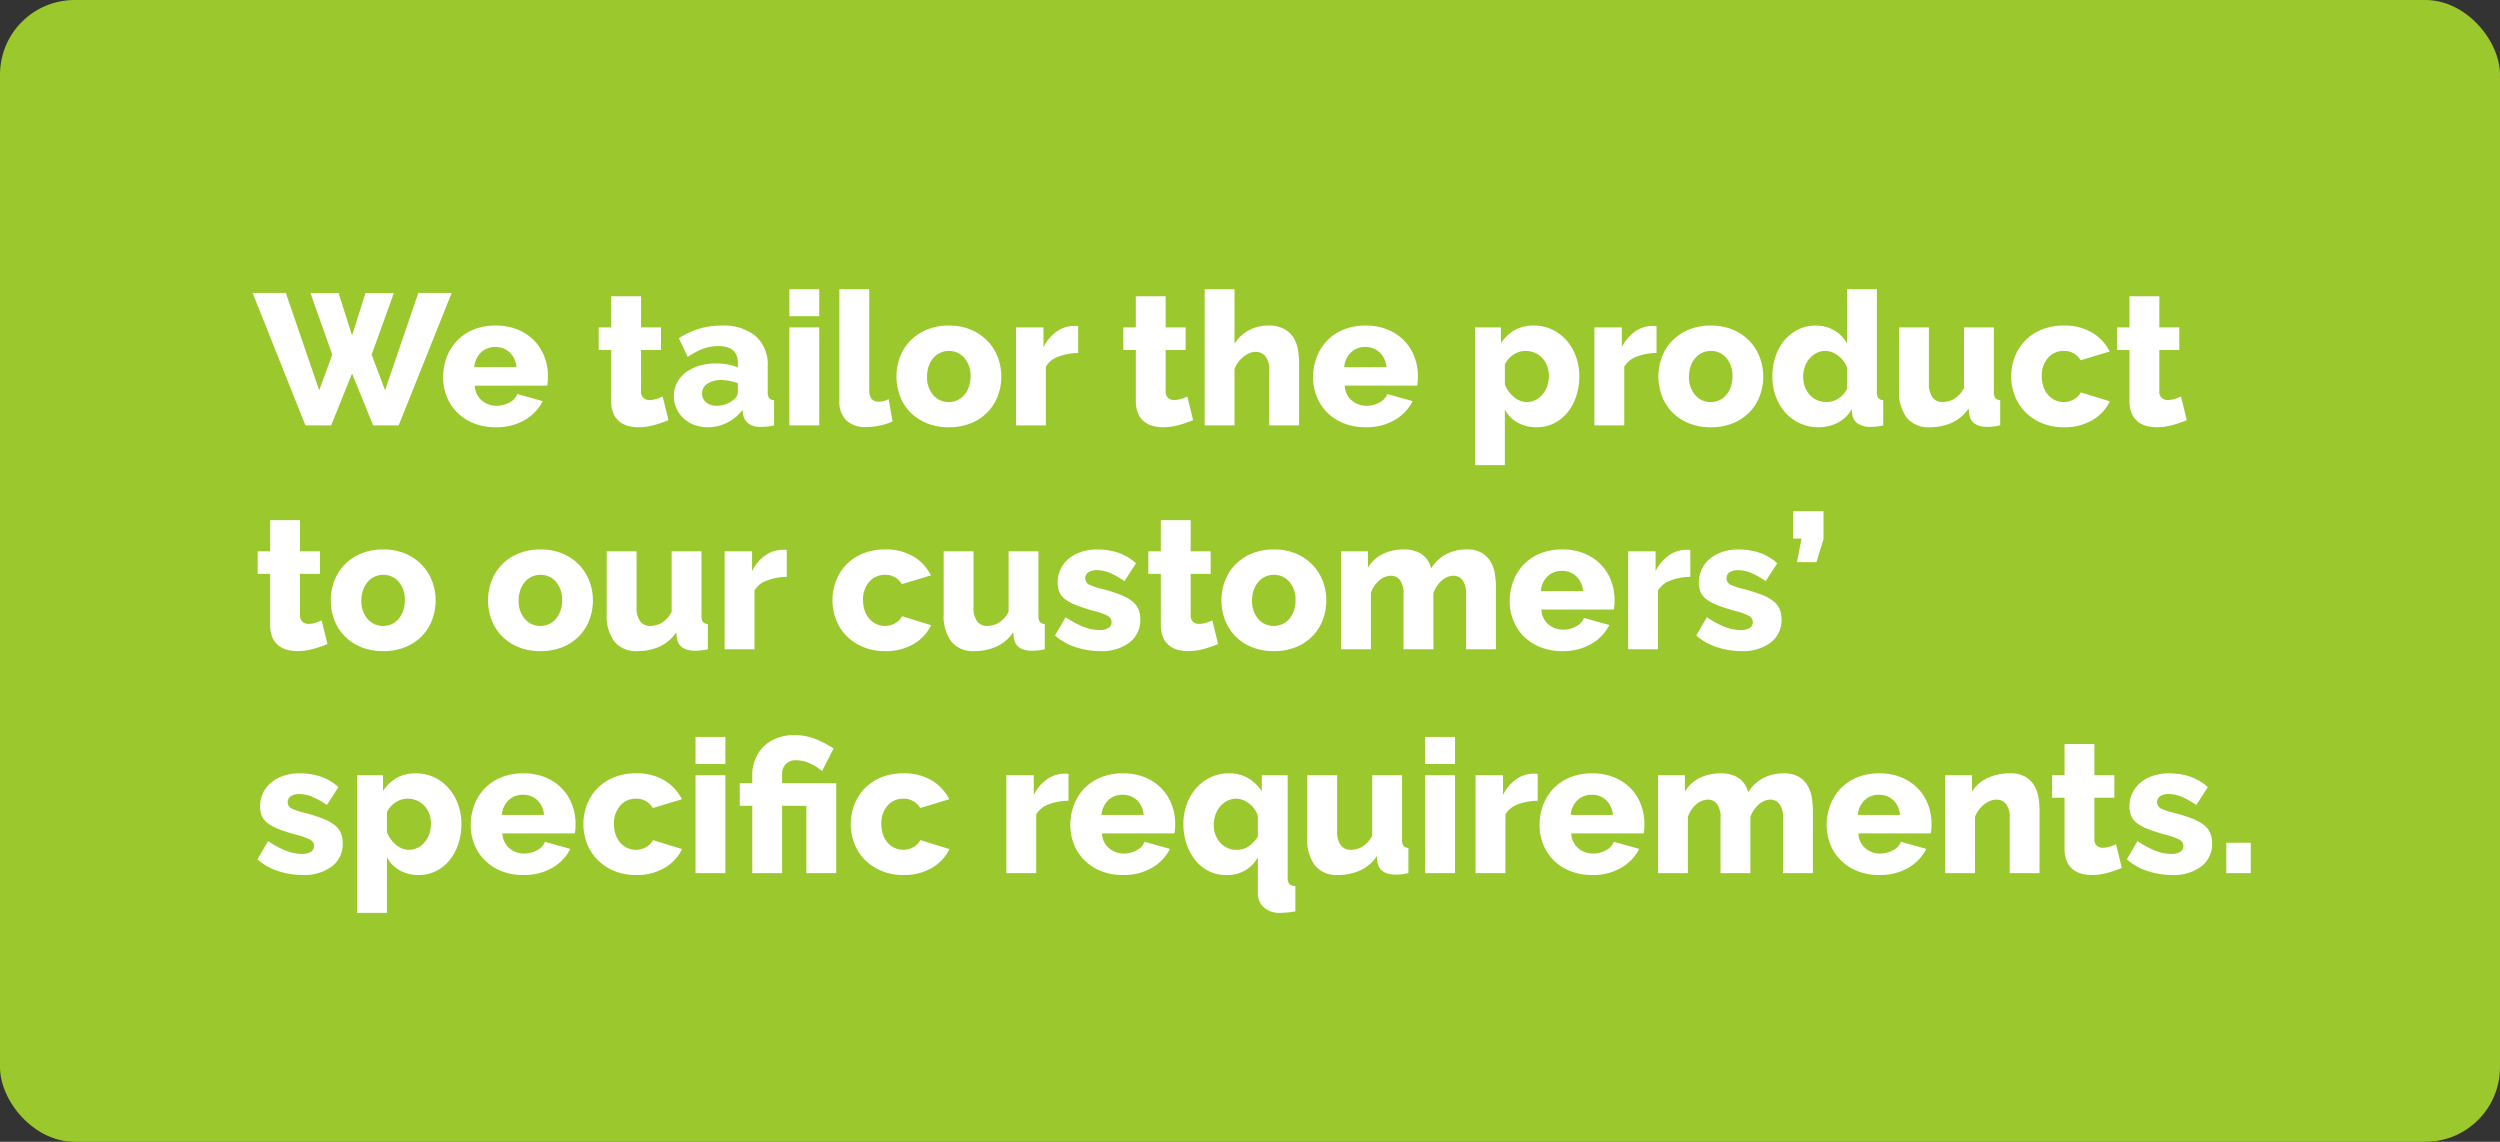 <svg xmlns="http://www.w3.org/2000/svg" width="335" height="153" viewBox="0 0 335 153"><rect x="0" y="0" width="335" height="153" fill="#333333" stroke="none"/><g transform="translate(-192 -1301)"><rect width="335" height="153" rx="10" transform="translate(192 1301)" fill="#9bc82c"/><path d="M202 1302a9.01 9.01 0 00-9 9v133a9.01 9.01 0 009 9h315a9.01 9.01 0 009-9v-133a9.01 9.01 0 00-9-9H202m0-1h315a10 10 0 0110 10v133a10 10 0 01-10 10H202a10 10 0 01-10-10v-133a10 10 0 0110-10z" fill="rgba(79,86,101,0)"/><path d="M233.6 1340.275h3.775l1.8 5.675 1.8-5.675h3.8l-2.975 8.25 1.8 4.775 4.45-13.05h4.475l-7.1 17.75H242l-2.825-6.95-2.8 6.95h-3.45l-7.075-17.75h4.45l4.475 13.05 1.75-4.775zm24.825 17.975a7.756 7.756 0 01-2.962-.538 6.586 6.586 0 01-2.225-1.462 6.268 6.268 0 01-1.387-2.138 6.9 6.9 0 01-.475-2.537 7.568 7.568 0 01.475-2.688 6.517 6.517 0 011.375-2.212 6.418 6.418 0 012.212-1.5 7.669 7.669 0 012.987-.55 7.576 7.576 0 012.975.55 6.535 6.535 0 012.2 1.488 6.306 6.306 0 011.363 2.163 7.229 7.229 0 01.462 2.575q0 .35-.025.688a4.869 4.869 0 01-.075.587h-9.7a2.7 2.7 0 00.962 2.013 3.063 3.063 0 001.962.688 3.6 3.6 0 001.688-.425 2.169 2.169 0 001.088-1.15l3.4.95a6.118 6.118 0 01-2.4 2.525 7.443 7.443 0 01-3.9.973zm2.775-8.05a3.006 3.006 0 00-.9-1.975 2.71 2.71 0 00-1.925-.725 2.673 2.673 0 00-1.937.738 3.06 3.06 0 00-.888 1.962zm20.375 7.1a15.963 15.963 0 01-1.888.65 7.832 7.832 0 01-2.137.3 5.165 5.165 0 01-1.413-.187 3.151 3.151 0 01-1.162-.6 2.8 2.8 0 01-.788-1.087 4.137 4.137 0 01-.287-1.626v-6.85h-1.675v-3.025h1.675v-4.175h4v4.175h2.675v3.025H277.9v5.475a1.071 1.071 0 001.15 1.225 3.064 3.064 0 00.925-.15 5.679 5.679 0 00.825-.325zm5.275.95a5.144 5.144 0 01-1.812-.312 4.242 4.242 0 01-1.437-.875 4.2 4.2 0 01-.95-1.325 3.937 3.937 0 01-.35-1.662 3.815 3.815 0 01.413-1.775 4.072 4.072 0 011.162-1.375 5.739 5.739 0 011.775-.9 7.5 7.5 0 012.275-.325 9.144 9.144 0 011.6.137 5.254 5.254 0 011.35.413v-.6q0-2.275-2.625-2.275a5.835 5.835 0 00-2.05.362 9.854 9.854 0 00-2.05 1.088l-1.175-2.5a10.491 10.491 0 012.7-1.275 10.189 10.189 0 012.975-.425 6.837 6.837 0 014.6 1.4 5.116 5.116 0 011.625 4.1v3.374a1.393 1.393 0 00.188.837.932.932 0 00.662.288V1358a6.679 6.679 0 01-.95.163q-.426.037-.776.037a2.78 2.78 0 01-1.7-.437 1.937 1.937 0 01-.725-1.238l-.075-.6a5.993 5.993 0 01-2.088 1.725 5.7 5.7 0 01-2.562.6zm1.175-2.875a3.634 3.634 0 001.262-.225 2.941 2.941 0 001.013-.6 1.241 1.241 0 00.575-.95v-1.25a6.478 6.478 0 00-1.138-.313 6.323 6.323 0 00-1.138-.112 3.083 3.083 0 00-1.812.5 1.524 1.524 0 00-.712 1.3 1.481 1.481 0 00.55 1.188 2.1 2.1 0 001.4.462zm9.75 2.625v-13.125h4V1358zm0-14.625v-3.625h4v3.625zm6.7-3.625h4v13.575q0 1.5 1.275 1.5a2.843 2.843 0 00.662-.088 2.445 2.445 0 00.663-.262l.525 3a7.768 7.768 0 01-1.725.55 9.109 9.109 0 01-1.825.2 3.646 3.646 0 01-2.65-.9 3.464 3.464 0 01-.925-2.6zm14.675 18.5a7.669 7.669 0 01-2.988-.55 6.507 6.507 0 01-2.212-1.488 6.28 6.28 0 01-1.363-2.175 7.469 7.469 0 010-5.175 6.28 6.28 0 011.363-2.175 6.657 6.657 0 012.212-1.5 7.519 7.519 0 012.988-.562 7.429 7.429 0 012.975.563 6.688 6.688 0 012.2 1.5 6.437 6.437 0 011.375 2.175 7.159 7.159 0 01.475 2.587 7.331 7.331 0 01-.463 2.588 6.28 6.28 0 01-1.362 2.175 6.507 6.507 0 01-2.212 1.487 7.669 7.669 0 01-2.988.55zm-2.925-6.8a3.629 3.629 0 00.825 2.488 2.674 2.674 0 002.1.938 2.64 2.64 0 001.15-.25 2.759 2.759 0 00.912-.7 3.36 3.36 0 00.613-1.087 4.141 4.141 0 00.225-1.388 3.629 3.629 0 00-.825-2.487 2.647 2.647 0 00-2.075-.937 2.715 2.715 0 00-2.088.95 3.36 3.36 0 00-.612 1.088 4.141 4.141 0 00-.225 1.385zm20.25-3.15a7.665 7.665 0 00-2.625.475 3.2 3.2 0 00-1.7 1.35V1358h-4v-13.125h3.675v2.65a5.573 5.573 0 011.737-2.075 4 4 0 012.263-.775h.4a1.272 1.272 0 01.25.025zm15.4 9a15.963 15.963 0 01-1.887.65 7.832 7.832 0 01-2.138.3 5.165 5.165 0 01-1.412-.187 3.151 3.151 0 01-1.162-.6 2.8 2.8 0 01-.787-1.087 4.137 4.137 0 01-.288-1.625v-6.851h-1.675v-3.025h1.674v-4.175h4v4.175h2.675v3.025H348.2v5.475a1.071 1.071 0 001.15 1.225 3.064 3.064 0 00.925-.15 5.679 5.679 0 00.825-.325zm14.2.7h-4v-7.375a2.9 2.9 0 00-.5-1.875 1.694 1.694 0 00-1.375-.6 2.094 2.094 0 00-.762.163 3.069 3.069 0 00-.8.475 4.284 4.284 0 00-.712.738 3.236 3.236 0 00-.5.95V1358h-4v-18.25h4v7.325a4.99 4.99 0 011.913-1.813 5.435 5.435 0 012.612-.637 4.3 4.3 0 012.138.463 3.4 3.4 0 011.25 1.175 4.439 4.439 0 01.587 1.6 10.419 10.419 0 01.15 1.738zm8.925.25a7.756 7.756 0 01-2.962-.538 6.587 6.587 0 01-2.225-1.462 6.268 6.268 0 01-1.387-2.138 6.9 6.9 0 01-.475-2.537 7.568 7.568 0 01.475-2.688 6.517 6.517 0 011.375-2.212 6.418 6.418 0 012.213-1.5 7.669 7.669 0 012.987-.55 7.576 7.576 0 012.975.55 6.535 6.535 0 012.2 1.488 6.306 6.306 0 011.363 2.163 7.229 7.229 0 01.461 2.574q0 .35-.025.688a4.866 4.866 0 01-.075.587h-9.7a2.7 2.7 0 00.962 2.013 3.063 3.063 0 001.962.688 3.6 3.6 0 001.688-.425 2.169 2.169 0 001.088-1.151l3.4.95a6.118 6.118 0 01-2.4 2.525 7.443 7.443 0 01-3.9.975zm2.775-8.05a3.006 3.006 0 00-.9-1.975 2.71 2.71 0 00-1.925-.725 2.673 2.673 0 00-1.937.738 3.06 3.06 0 00-.888 1.963zm20.175 8.05a5.177 5.177 0 01-2.6-.625 4.3 4.3 0 01-1.7-1.75v7.45h-4v-18.45h3.475V1347a5.265 5.265 0 011.813-1.75 5.107 5.107 0 012.587-.625 5.639 5.639 0 012.438.525 5.951 5.951 0 011.925 1.438 6.748 6.748 0 011.275 2.15 7.544 7.544 0 01.463 2.663 8.416 8.416 0 01-.425 2.725 6.83 6.83 0 01-1.175 2.163 5.476 5.476 0 01-1.8 1.438 5.016 5.016 0 01-2.276.523zm-1.35-3.375a2.478 2.478 0 001.188-.288 3.173 3.173 0 00.938-.762 3.353 3.353 0 00.613-1.113 4.2 4.2 0 00.212-1.337 3.669 3.669 0 00-.237-1.337 3.342 3.342 0 00-.65-1.063 2.852 2.852 0 00-1-.7 3.19 3.19 0 00-1.262-.25 2.906 2.906 0 00-1.587.487 3.166 3.166 0 00-1.163 1.313v2.7a4.14 4.14 0 001.212 1.675 2.674 2.674 0 001.736.675zm17.375-6.575a7.665 7.665 0 00-2.625.475 3.2 3.2 0 00-1.7 1.35V1358h-4v-13.125h3.675v2.65a5.573 5.573 0 011.738-2.075 4 4 0 012.262-.775h.4a1.272 1.272 0 01.25.025zm7.275 9.95a7.669 7.669 0 01-2.988-.55 6.507 6.507 0 01-2.212-1.488 6.28 6.28 0 01-1.363-2.175 7.469 7.469 0 010-5.175 6.28 6.28 0 011.363-2.175 6.657 6.657 0 012.212-1.5 7.519 7.519 0 012.988-.562 7.429 7.429 0 012.975.563 6.688 6.688 0 012.2 1.5 6.437 6.437 0 011.375 2.175 7.159 7.159 0 01.475 2.587 7.331 7.331 0 01-.462 2.588 6.28 6.28 0 01-1.363 2.175 6.507 6.507 0 01-2.212 1.488 7.669 7.669 0 01-2.988.549zm-2.925-6.8a3.629 3.629 0 00.825 2.488 2.674 2.674 0 002.1.938 2.64 2.64 0 001.15-.25 2.759 2.759 0 00.913-.7 3.36 3.36 0 00.613-1.087 4.141 4.141 0 00.225-1.388 3.629 3.629 0 00-.825-2.487 2.647 2.647 0 00-2.075-.937 2.715 2.715 0 00-2.087.95 3.36 3.36 0 00-.613 1.088 4.141 4.141 0 00-.226 1.385zm17.375 6.8a5.985 5.985 0 01-2.488-.513 5.783 5.783 0 01-1.962-1.437 6.776 6.776 0 01-1.288-2.162 7.691 7.691 0 01-.462-2.713 8.255 8.255 0 01.425-2.675 6.564 6.564 0 011.2-2.163 5.7 5.7 0 011.837-1.437 5.2 5.2 0 012.338-.525 4.839 4.839 0 012.488.65 4.487 4.487 0 011.712 1.75v-7.275h4v13.75a1.393 1.393 0 00.188.837.932.932 0 00.663.288V1358a7.573 7.573 0 01-.95.163q-.4.037-.75.038a2.991 2.991 0 01-1.7-.437 1.691 1.691 0 01-.75-1.263l-.075-.675a4.47 4.47 0 01-1.887 1.825 5.549 5.549 0 01-2.539.599zm1.075-3.375a2.906 2.906 0 001.588-.487 3.134 3.134 0 001.162-1.338v-2.75a3.607 3.607 0 00-1.212-1.637 2.835 2.835 0 00-1.738-.637 2.478 2.478 0 00-1.187.288 3.173 3.173 0 00-.937.762 3.376 3.376 0 00-.613 1.1 4.088 4.088 0 00-.212 1.325 3.769 3.769 0 00.238 1.35 3.312 3.312 0 00.65 1.075 2.853 2.853 0 001 .7 3.19 3.19 0 001.261.249zm13.8 3.375a3.734 3.734 0 01-3.062-1.263 5.732 5.732 0 01-1.038-3.712v-8.4h4v7.525a3.038 3.038 0 00.475 1.837 1.584 1.584 0 001.35.638 3.1 3.1 0 001.55-.425 3.63 3.63 0 001.325-1.475v-8.1h4v8.625a1.393 1.393 0 00.188.837.932.932 0 00.663.288V1358a8.421 8.421 0 01-.975.163q-.4.037-.725.038-2.15 0-2.45-1.675l-.075-.8a5.468 5.468 0 01-2.238 1.913 7.093 7.093 0 01-2.988.611zm10.925-6.825a7.159 7.159 0 01.475-2.587 6.437 6.437 0 011.375-2.175 6.507 6.507 0 012.213-1.488 7.669 7.669 0 012.987-.55 7.121 7.121 0 013.825.963 6.174 6.174 0 012.325 2.512l-3.9 1.175a2.513 2.513 0 00-2.275-1.25 2.7 2.7 0 00-2.087.925 3.547 3.547 0 00-.838 2.475 4.22 4.22 0 00.225 1.413 3.236 3.236 0 00.625 1.087 2.852 2.852 0 00.938.7 2.754 2.754 0 002.512-.112 2.324 2.324 0 00.925-.937l3.9 1.2a5.882 5.882 0 01-2.312 2.5 7.245 7.245 0 01-3.863.975 7.452 7.452 0 01-2.962-.562 6.8 6.8 0 01-2.225-1.5 6.343 6.343 0 01-1.387-2.175 7.159 7.159 0 01-.476-2.589zm23.525 5.875a15.964 15.964 0 01-1.888.65 7.832 7.832 0 01-2.137.3 5.165 5.165 0 01-1.413-.187 3.151 3.151 0 01-1.163-.6 2.8 2.8 0 01-.787-1.087 4.137 4.137 0 01-.288-1.625v-6.851h-1.675v-3.025h1.675v-4.175h4v4.175h2.675v3.025h-2.674v5.475a1.071 1.071 0 001.15 1.225 3.064 3.064 0 00.925-.15 5.679 5.679 0 00.825-.325zm-249.15 30a15.963 15.963 0 01-1.887.65 7.832 7.832 0 01-2.138.3 5.165 5.165 0 01-1.413-.187 3.151 3.151 0 01-1.162-.6 2.8 2.8 0 01-.788-1.088 4.137 4.137 0 01-.287-1.625v-6.85h-1.675v-3.025h1.675v-4.175h4v4.175h2.675v3.025H232.2v5.475a1.194 1.194 0 00.325.938 1.2 1.2 0 00.825.287 3.064 3.064 0 00.925-.15 5.68 5.68 0 00.825-.325zm7.475.95a7.669 7.669 0 01-2.987-.55 6.507 6.507 0 01-2.213-1.487 6.28 6.28 0 01-1.363-2.175 7.469 7.469 0 010-5.175 6.28 6.28 0 011.363-2.175 6.657 6.657 0 012.213-1.5 7.519 7.519 0 012.987-.562 7.429 7.429 0 012.975.563 6.688 6.688 0 012.2 1.5 6.437 6.437 0 011.375 2.173 7.159 7.159 0 01.475 2.588 7.331 7.331 0 01-.462 2.587 6.28 6.28 0 01-1.363 2.175 6.507 6.507 0 01-2.212 1.488 7.669 7.669 0 01-2.988.55zm-2.925-6.8a3.629 3.629 0 00.825 2.487 2.674 2.674 0 002.1.938 2.64 2.64 0 001.15-.25 2.759 2.759 0 00.913-.7 3.36 3.36 0 00.613-1.087 4.141 4.141 0 00.225-1.388 3.629 3.629 0 00-.825-2.487 2.647 2.647 0 00-2.075-.937 2.715 2.715 0 00-2.087.95 3.36 3.36 0 00-.613 1.088 4.141 4.141 0 00-.226 1.386zm24 6.8a7.669 7.669 0 01-2.988-.55 6.507 6.507 0 01-2.212-1.487 6.28 6.28 0 01-1.363-2.175 7.469 7.469 0 010-5.175 6.28 6.28 0 011.363-2.175 6.657 6.657 0 012.212-1.5 7.519 7.519 0 012.988-.562 7.429 7.429 0 012.975.563 6.688 6.688 0 012.2 1.5 6.437 6.437 0 011.375 2.175 7.159 7.159 0 01.475 2.588 7.331 7.331 0 01-.462 2.587 6.28 6.28 0 01-1.363 2.175 6.507 6.507 0 01-2.212 1.486 7.669 7.669 0 01-2.988.55zm-2.925-6.8a3.629 3.629 0 00.825 2.487 2.674 2.674 0 002.1.938 2.64 2.64 0 001.15-.25 2.759 2.759 0 00.913-.7 3.36 3.36 0 00.612-1.087 4.141 4.141 0 00.225-1.388 3.629 3.629 0 00-.825-2.487 2.647 2.647 0 00-2.075-.937 2.715 2.715 0 00-2.088.95 3.36 3.36 0 00-.612 1.088 4.141 4.141 0 00-.225 1.386zm15.9 6.8a3.734 3.734 0 01-3.062-1.263 5.732 5.732 0 01-1.038-3.712v-8.4h4v7.525a3.038 3.038 0 00.475 1.837 1.584 1.584 0 001.35.638 3.1 3.1 0 001.55-.425 3.63 3.63 0 001.325-1.475v-8.1h4v8.625a1.393 1.393 0 00.188.838.932.932 0 00.662.287V1388a8.421 8.421 0 01-.975.162q-.4.038-.725.038-2.15 0-2.45-1.675l-.075-.8a5.468 5.468 0 01-2.237 1.913 7.093 7.093 0 01-2.988.612zm20.025-9.95a7.665 7.665 0 00-2.625.475 3.2 3.2 0 00-1.7 1.35V1388h-4v-13.125h3.675v2.65a5.573 5.573 0 011.738-2.075 4 4 0 012.262-.775h.4a1.272 1.272 0 01.25.025zm6.125 3.125a7.159 7.159 0 01.475-2.587 6.437 6.437 0 011.375-2.176 6.507 6.507 0 012.213-1.487 7.669 7.669 0 012.988-.55 7.121 7.121 0 013.825.963 6.174 6.174 0 012.324 2.512l-3.9 1.175a2.513 2.513 0 00-2.275-1.25 2.7 2.7 0 00-2.088.925 3.547 3.547 0 00-.838 2.475 4.22 4.22 0 00.225 1.413 3.236 3.236 0 00.625 1.087 2.852 2.852 0 00.938.7 2.754 2.754 0 002.512-.112 2.324 2.324 0 00.925-.937l3.9 1.2a5.882 5.882 0 01-2.312 2.5 7.245 7.245 0 01-3.862.975 7.452 7.452 0 01-2.963-.562 6.8 6.8 0 01-2.225-1.5 6.343 6.343 0 01-1.388-2.175 7.159 7.159 0 01-.474-2.589zm19 6.825a3.734 3.734 0 01-3.062-1.263 5.732 5.732 0 01-1.037-3.712v-8.4h4v7.525a3.038 3.038 0 00.475 1.837 1.584 1.584 0 001.35.638 3.1 3.1 0 001.55-.425 3.63 3.63 0 001.325-1.475v-8.1h4v8.625a1.393 1.393 0 00.188.838.932.932 0 00.663.287V1388a8.421 8.421 0 01-.975.162q-.4.038-.725.038-2.15 0-2.45-1.675l-.075-.8a5.468 5.468 0 01-2.237 1.913 7.093 7.093 0 01-2.99.612zm16.875 0a10.446 10.446 0 01-3.3-.537 7.533 7.533 0 01-2.75-1.562l1.425-2.451a11.859 11.859 0 002.337 1.275 5.938 5.938 0 002.188.45 2.2 2.2 0 001.2-.275.894.894 0 00.425-.8.942.942 0 00-.537-.837 8.268 8.268 0 00-1.887-.663q-1.325-.375-2.238-.725a6.312 6.312 0 01-1.487-.775 2.517 2.517 0 01-.825-.975 3.119 3.119 0 01-.25-1.3 4.087 4.087 0 011.5-3.225 5.221 5.221 0 011.662-.9 6.486 6.486 0 012.088-.325 9.263 9.263 0 012.763.4 6.907 6.907 0 012.487 1.45l-1.55 2.4a10.562 10.562 0 00-2-1.125 4.563 4.563 0 00-1.7-.35 2.15 2.15 0 00-1.1.262.972.972 0 00.037 1.663 8.1 8.1 0 001.813.6 23.059 23.059 0 012.363.75 6.319 6.319 0 011.563.838 2.839 2.839 0 01.875 1.063 3.4 3.4 0 01.273 1.424 3.75 3.75 0 01-1.45 3.1 6.147 6.147 0 01-3.925 1.15zm15.8-.95a15.963 15.963 0 01-1.888.65 7.832 7.832 0 01-2.138.3 5.165 5.165 0 01-1.412-.187 3.151 3.151 0 01-1.162-.6 2.8 2.8 0 01-.787-1.088 4.137 4.137 0 01-.288-1.625v-6.85h-1.675v-3.025h1.675v-4.175h4v4.175h2.675v3.025h-2.675v5.475a1.071 1.071 0 001.15 1.225 3.064 3.064 0 00.925-.15 5.679 5.679 0 00.825-.325zm7.475.95a7.669 7.669 0 01-2.988-.55 6.507 6.507 0 01-2.212-1.487 6.28 6.28 0 01-1.363-2.175 7.469 7.469 0 010-5.175 6.28 6.28 0 011.363-2.175 6.657 6.657 0 012.212-1.5 7.519 7.519 0 012.988-.562 7.429 7.429 0 012.975.563 6.688 6.688 0 012.2 1.5 6.437 6.437 0 011.375 2.175 7.159 7.159 0 01.475 2.588 7.331 7.331 0 01-.462 2.587 6.28 6.28 0 01-1.363 2.175 6.507 6.507 0 01-2.212 1.487 7.669 7.669 0 01-2.988.549zm-2.925-6.8a3.629 3.629 0 00.825 2.487 2.674 2.674 0 002.1.938 2.64 2.64 0 001.15-.25 2.759 2.759 0 00.913-.7 3.36 3.36 0 00.613-1.087 4.141 4.141 0 00.225-1.388 3.629 3.629 0 00-.825-2.487 2.647 2.647 0 00-2.075-.937 2.715 2.715 0 00-2.087.95 3.36 3.36 0 00-.614 1.087 4.141 4.141 0 00-.225 1.387zm32.675 6.55h-4v-7.375a3 3 0 00-.475-1.888 1.5 1.5 0 00-1.225-.587 2.07 2.07 0 00-.812.175 2.757 2.757 0 00-.762.487 3.945 3.945 0 00-.637.737 4 4 0 00-.463.925V1388h-4v-7.375a3 3 0 00-.475-1.888 1.5 1.5 0 00-1.225-.587 2.423 2.423 0 00-1.562.637 3.643 3.643 0 00-1.113 1.688V1388h-4v-13.125h3.6v2.2a4.759 4.759 0 011.962-1.825 6.326 6.326 0 012.887-.625 4.642 4.642 0 011.438.2 3.465 3.465 0 011.063.55 2.91 2.91 0 01.725.813 3.513 3.513 0 01.4.987 5.17 5.17 0 011.975-1.888 5.792 5.792 0 012.8-.662 3.848 3.848 0 012.012.463 3.342 3.342 0 011.188 1.2 4.643 4.643 0 01.563 1.613 10.948 10.948 0 01.137 1.7zm8.9.25a7.756 7.756 0 01-2.962-.537 6.587 6.587 0 01-2.225-1.463 6.268 6.268 0 01-1.387-2.138 6.9 6.9 0 01-.475-2.537 7.568 7.568 0 01.475-2.687 6.517 6.517 0 011.375-2.213 6.418 6.418 0 012.213-1.5 7.669 7.669 0 012.987-.55 7.576 7.576 0 012.975.55 6.535 6.535 0 012.2 1.487 6.306 6.306 0 011.363 2.163 7.229 7.229 0 01.462 2.575q0 .35-.025.688a4.866 4.866 0 01-.075.587h-9.7a2.7 2.7 0 00.962 2.013 3.063 3.063 0 001.962.688 3.6 3.6 0 001.688-.425 2.169 2.169 0 001.088-1.15l3.4.95a6.118 6.118 0 01-2.4 2.525 7.443 7.443 0 01-3.901.974zm2.775-8.05a3.006 3.006 0 00-.9-1.975 2.71 2.71 0 00-1.925-.725 2.673 2.673 0 00-1.937.737 3.06 3.06 0 00-.888 1.963zm14.375-1.9a7.665 7.665 0 00-2.625.475 3.2 3.2 0 00-1.7 1.35V1388h-4v-13.125h3.675v2.65a5.573 5.573 0 011.738-2.075 4 4 0 012.262-.775h.4a1.272 1.272 0 01.25.025zm6.85 9.95a10.446 10.446 0 01-3.3-.537 7.533 7.533 0 01-2.75-1.562l1.425-2.45a11.859 11.859 0 002.337 1.275 5.938 5.938 0 002.188.45 2.2 2.2 0 001.2-.275.894.894 0 00.425-.8.942.942 0 00-.537-.837 8.268 8.268 0 00-1.888-.663q-1.325-.375-2.237-.725a6.312 6.312 0 01-1.488-.775 2.517 2.517 0 01-.825-.975 3.119 3.119 0 01-.25-1.3 4.087 4.087 0 011.5-3.225 5.221 5.221 0 011.662-.9 6.486 6.486 0 012.088-.325 9.263 9.263 0 012.762.4 6.907 6.907 0 012.488 1.45l-1.55 2.4a10.562 10.562 0 00-2-1.125 4.563 4.563 0 00-1.7-.35 2.15 2.15 0 00-1.1.262.972.972 0 00.038 1.663 8.1 8.1 0 001.813.6 23.058 23.058 0 012.362.75 6.319 6.319 0 011.563.838 2.839 2.839 0 01.875 1.063 3.4 3.4 0 01.274 1.423 3.75 3.75 0 01-1.45 3.1 6.147 6.147 0 01-3.925 1.15zm7.45-11.925l.6-3.15h-1.125v-3.675h4.075v3.75l-.95 3.075zm-200.25 41.925a10.446 10.446 0 01-3.3-.537 7.533 7.533 0 01-2.75-1.563l1.425-2.45a11.858 11.858 0 002.338 1.275 5.937 5.937 0 002.188.45 2.2 2.2 0 001.2-.275.894.894 0 00.425-.8.942.942 0 00-.538-.838 8.268 8.268 0 00-1.888-.662q-1.325-.375-2.238-.725a6.312 6.312 0 01-1.487-.775 2.517 2.517 0 01-.825-.975 3.119 3.119 0 01-.25-1.3 4.087 4.087 0 011.5-3.225 5.221 5.221 0 011.663-.9 6.486 6.486 0 012.087-.325 9.263 9.263 0 012.762.4 6.907 6.907 0 012.488 1.45l-1.55 2.4a10.562 10.562 0 00-2-1.125 4.563 4.563 0 00-1.7-.35 2.15 2.15 0 00-1.1.262.972.972 0 00.038 1.662 8.1 8.1 0 001.813.6 23.058 23.058 0 012.363.75 6.32 6.32 0 011.563.837 2.839 2.839 0 01.875 1.063 3.4 3.4 0 01.273 1.426 3.75 3.75 0 01-1.45 3.1 6.147 6.147 0 01-3.925 1.15zm15.6 0a5.177 5.177 0 01-2.6-.625 4.3 4.3 0 01-1.7-1.75v7.45h-4v-18.45h3.475V1407a5.265 5.265 0 011.813-1.75 5.107 5.107 0 012.587-.625 5.639 5.639 0 012.438.525 5.951 5.951 0 011.925 1.438 6.748 6.748 0 011.275 2.15 7.544 7.544 0 01.462 2.662 8.416 8.416 0 01-.425 2.725 6.83 6.83 0 01-1.175 2.162 5.476 5.476 0 01-1.8 1.438 5.016 5.016 0 01-2.275.525zm-1.35-3.375a2.478 2.478 0 001.188-.287 3.173 3.173 0 00.938-.763 3.353 3.353 0 00.613-1.112 4.2 4.2 0 00.212-1.338 3.669 3.669 0 00-.237-1.338 3.342 3.342 0 00-.65-1.062 2.852 2.852 0 00-1-.7 3.19 3.19 0 00-1.263-.25 2.906 2.906 0 00-1.587.487 3.166 3.166 0 00-1.163 1.313v2.7a4.14 4.14 0 001.212 1.675 2.674 2.674 0 001.737.675zm15.325 3.375a7.756 7.756 0 01-2.962-.537 6.586 6.586 0 01-2.225-1.463 6.268 6.268 0 01-1.387-2.137 6.9 6.9 0 01-.475-2.538 7.568 7.568 0 01.475-2.687 6.517 6.517 0 011.375-2.212 6.418 6.418 0 012.212-1.5 7.669 7.669 0 012.987-.55 7.576 7.576 0 012.975.55 6.535 6.535 0 012.2 1.487 6.306 6.306 0 011.362 2.162 7.229 7.229 0 01.462 2.575q0 .35-.025.688a4.869 4.869 0 01-.075.588h-9.7a2.7 2.7 0 00.963 2.012 3.063 3.063 0 001.962.688 3.6 3.6 0 001.688-.425 2.169 2.169 0 001.088-1.15l3.4.95a6.118 6.118 0 01-2.4 2.525 7.443 7.443 0 01-3.9.974zm2.775-8.05a3.006 3.006 0 00-.9-1.975 2.71 2.71 0 00-1.925-.725 2.673 2.673 0 00-1.937.738 3.06 3.06 0 00-.888 1.962zm5.275 1.225a7.159 7.159 0 01.475-2.588 6.437 6.437 0 011.375-2.175 6.507 6.507 0 012.213-1.487 7.669 7.669 0 012.987-.55 7.121 7.121 0 013.825.963 6.174 6.174 0 012.325 2.512l-3.9 1.175a2.513 2.513 0 00-2.275-1.25 2.7 2.7 0 00-2.087.925 3.547 3.547 0 00-.838 2.475 4.221 4.221 0 00.225 1.412 3.237 3.237 0 00.625 1.088 2.853 2.853 0 00.938.7 2.754 2.754 0 002.513-.113 2.324 2.324 0 00.925-.937l3.9 1.2a5.882 5.882 0 01-2.312 2.5 7.245 7.245 0 01-3.862.975 7.452 7.452 0 01-2.963-.562 6.8 6.8 0 01-2.225-1.5 6.343 6.343 0 01-1.388-2.175 7.159 7.159 0 01-.476-2.588zM285.2 1418v-13.125h4V1418zm0-14.625v-3.625h4v3.625zm7.6 5.6h-1.675v-3.025h1.675v-1.075a5.639 5.639 0 01.4-2.137 5.01 5.01 0 011.137-1.713 5.1 5.1 0 011.788-1.125 6.484 6.484 0 012.325-.4 7.568 7.568 0 012.688.475 13.2 13.2 0 012.562 1.325l-1.55 3.025a6.522 6.522 0 00-1.662-1.05 4.433 4.433 0 00-1.787-.4 1.826 1.826 0 00-1.425.525 1.9 1.9 0 00-.475 1.325v1.225h7.25V1418h-4v-9.025H296.8V1418h-4zm13.2 2.45a7.159 7.159 0 01.475-2.588 6.437 6.437 0 011.375-2.175 6.507 6.507 0 012.213-1.487 7.669 7.669 0 012.988-.55 7.121 7.121 0 013.825.963 6.174 6.174 0 012.324 2.512l-3.9 1.175a2.513 2.513 0 00-2.275-1.25 2.7 2.7 0 00-2.088.925 3.547 3.547 0 00-.838 2.475 4.22 4.22 0 00.225 1.412 3.237 3.237 0 00.625 1.088 2.852 2.852 0 00.938.7 2.754 2.754 0 002.512-.113 2.324 2.324 0 00.925-.937l3.9 1.2a5.882 5.882 0 01-2.312 2.5 7.245 7.245 0 01-3.862.975 7.452 7.452 0 01-2.963-.562 6.8 6.8 0 01-2.225-1.5 6.343 6.343 0 01-1.388-2.175 7.159 7.159 0 01-.474-2.588zm29.175-3.125a7.664 7.664 0 00-2.625.475 3.2 3.2 0 00-1.7 1.35V1418h-4v-13.125h3.675v2.65a5.573 5.573 0 011.737-2.075 4 4 0 012.263-.775h.4a1.272 1.272 0 01.25.025zm7.3 9.95a7.756 7.756 0 01-2.963-.537 6.586 6.586 0 01-2.225-1.463 6.268 6.268 0 01-1.388-2.137 6.9 6.9 0 01-.475-2.538 7.568 7.568 0 01.475-2.687 6.517 6.517 0 011.375-2.212 6.418 6.418 0 012.213-1.5 7.669 7.669 0 012.988-.55 7.576 7.576 0 012.975.55 6.535 6.535 0 012.2 1.487 6.306 6.306 0 011.362 2.162 7.229 7.229 0 01.463 2.575q0 .35-.025.688a4.869 4.869 0 01-.075.588h-9.7a2.7 2.7 0 00.963 2.012 3.063 3.063 0 001.963.688 3.6 3.6 0 001.688-.425 2.169 2.169 0 001.088-1.15l3.4.95a6.118 6.118 0 01-2.4 2.525 7.443 7.443 0 01-3.902.974zm2.775-8.05a3.006 3.006 0 00-.9-1.975 2.71 2.71 0 00-1.925-.725 2.673 2.673 0 00-1.937.738 3.06 3.06 0 00-.888 1.962zm11 8.05a4.993 4.993 0 01-2.287-.525 5.448 5.448 0 01-1.787-1.45A6.988 6.988 0 01351 1414.1a8.335 8.335 0 01-.425-2.7 7.544 7.544 0 01.463-2.662 6.748 6.748 0 011.275-2.15 5.951 5.951 0 011.925-1.437 5.639 5.639 0 012.438-.525 4.951 4.951 0 012.587.65 5.586 5.586 0 011.813 1.75v-2.15h3.475v13.75a1.215 1.215 0 00.225.838 1.152 1.152 0 00.8.262v3.4a10.827 10.827 0 01-1.125.15q-.6.05-1.075.05a3.14 3.14 0 01-1.087-.187 2.843 2.843 0 01-.9-.525 2.462 2.462 0 01-.612-.812 2.422 2.422 0 01-.225-1.05v-4.877a4.584 4.584 0 01-4.302 2.375zm1.525-3.375a2.691 2.691 0 001.575-.488 4.352 4.352 0 001.2-1.287v-2.775a3.253 3.253 0 00-.45-.9 3.466 3.466 0 00-.7-.738 3.348 3.348 0 00-.85-.488 2.468 2.468 0 00-.9-.175 2.551 2.551 0 00-1.2.287 3.12 3.12 0 00-.95.762 3.565 3.565 0 00-.625 1.1 3.882 3.882 0 00-.225 1.325 3.469 3.469 0 00.862 2.425 2.911 2.911 0 002.263.952zm13.5 3.375a3.734 3.734 0 01-3.062-1.262 5.732 5.732 0 01-1.038-3.713v-8.4h4v7.525a3.038 3.038 0 00.475 1.838 1.584 1.584 0 001.35.637 3.1 3.1 0 001.55-.425 3.63 3.63 0 001.325-1.475v-8.1h4v8.625a1.393 1.393 0 00.188.838.932.932 0 00.663.287V1418a8.421 8.421 0 01-.975.162q-.4.038-.725.037-2.15 0-2.45-1.675l-.075-.8a5.468 5.468 0 01-2.238 1.912 7.093 7.093 0 01-2.988.614zm11.7-.25v-13.125h4V1418zm0-14.625v-3.625h4v3.625zm15.075 4.925a7.665 7.665 0 00-2.625.475 3.2 3.2 0 00-1.7 1.35V1418h-4v-13.125h3.675v2.65a5.573 5.573 0 011.738-2.075 4 4 0 012.262-.775h.4a1.272 1.272 0 01.25.025zm7.3 9.95a7.756 7.756 0 01-2.962-.537 6.586 6.586 0 01-2.225-1.463 6.268 6.268 0 01-1.387-2.137 6.9 6.9 0 01-.475-2.538 7.568 7.568 0 01.475-2.687 6.517 6.517 0 011.375-2.212 6.418 6.418 0 012.213-1.5 7.669 7.669 0 012.987-.55 7.576 7.576 0 012.975.55 6.535 6.535 0 012.2 1.487 6.306 6.306 0 011.363 2.162 7.229 7.229 0 01.462 2.575q0 .35-.025.688a4.866 4.866 0 01-.075.588h-9.7a2.7 2.7 0 00.962 2.012 3.063 3.063 0 001.962.688 3.6 3.6 0 001.688-.425 2.169 2.169 0 001.088-1.15l3.4.95a6.118 6.118 0 01-2.4 2.525 7.443 7.443 0 01-3.901.974zm2.775-8.05a3.006 3.006 0 00-.9-1.975 2.71 2.71 0 00-1.925-.725 2.673 2.673 0 00-1.937.738 3.06 3.06 0 00-.888 1.962zm26.8 7.8h-4v-7.375a3 3 0 00-.475-1.887 1.5 1.5 0 00-1.225-.588 2.07 2.07 0 00-.812.175 2.757 2.757 0 00-.762.488 3.945 3.945 0 00-.637.738 4 4 0 00-.463.925V1418h-4v-7.375a3 3 0 00-.475-1.887 1.5 1.5 0 00-1.225-.588 2.423 2.423 0 00-1.562.637 3.643 3.643 0 00-1.113 1.688V1418h-4v-13.125h3.6v2.2a4.759 4.759 0 011.962-1.825 6.326 6.326 0 012.887-.625 4.642 4.642 0 011.438.2 3.465 3.465 0 011.063.55 2.91 2.91 0 01.725.813 3.513 3.513 0 01.4.988 5.17 5.17 0 011.975-1.888 5.792 5.792 0 012.8-.662 3.848 3.848 0 012.012.463 3.342 3.342 0 011.188 1.2 4.643 4.643 0 01.563 1.613 10.948 10.948 0 01.137 1.7zm8.9.25a7.756 7.756 0 01-2.962-.537 6.586 6.586 0 01-2.225-1.463 6.268 6.268 0 01-1.387-2.137 6.9 6.9 0 01-.475-2.538 7.568 7.568 0 01.475-2.687 6.517 6.517 0 011.375-2.212 6.418 6.418 0 012.213-1.5 7.669 7.669 0 012.987-.55 7.576 7.576 0 012.975.55 6.535 6.535 0 012.2 1.487 6.306 6.306 0 011.363 2.162 7.229 7.229 0 01.462 2.575q0 .35-.025.688a4.866 4.866 0 01-.075.588h-9.7a2.7 2.7 0 00.962 2.012 3.063 3.063 0 001.962.688 3.6 3.6 0 001.688-.425 2.169 2.169 0 001.088-1.15l3.4.95a6.118 6.118 0 01-2.4 2.525 7.443 7.443 0 01-3.901.974zm2.775-8.05a3.006 3.006 0 00-.9-1.975 2.71 2.71 0 00-1.925-.725 2.673 2.673 0 00-1.937.738 3.06 3.06 0 00-.888 1.962zm18.7 7.8h-4v-7.375a2.945 2.945 0 00-.487-1.887 1.59 1.59 0 00-1.288-.588 2.218 2.218 0 00-.85.175 3.517 3.517 0 00-.825.488 3.744 3.744 0 00-.712.738 3.51 3.51 0 00-.488.925V1418h-4v-13.125h3.6v2.2a4.778 4.778 0 012.05-1.812 6.954 6.954 0 013.05-.637 3.973 3.973 0 012.05.463 3.313 3.313 0 011.2 1.2 4.643 4.643 0 01.563 1.613 10.95 10.95 0 01.138 1.7zm11.025-.7a15.964 15.964 0 01-1.887.65 7.832 7.832 0 01-2.137.3 5.165 5.165 0 01-1.413-.187 3.151 3.151 0 01-1.163-.6 2.8 2.8 0 01-.787-1.088 4.137 4.137 0 01-.288-1.625v-6.85h-1.675v-3.025h1.675v-4.175h4v4.175h2.675v3.025h-2.675v5.475a1.071 1.071 0 001.15 1.225 3.064 3.064 0 00.925-.15 5.679 5.679 0 00.825-.325zm6.725.95a10.446 10.446 0 01-3.3-.537 7.533 7.533 0 01-2.75-1.563l1.425-2.45a11.859 11.859 0 002.337 1.275 5.937 5.937 0 002.188.45 2.2 2.2 0 001.2-.275.894.894 0 00.425-.8.942.942 0 00-.538-.838 8.268 8.268 0 00-1.887-.662q-1.325-.375-2.238-.725a6.312 6.312 0 01-1.488-.775 2.517 2.517 0 01-.825-.975 3.119 3.119 0 01-.25-1.3 4.087 4.087 0 011.5-3.225 5.221 5.221 0 011.662-.9 6.486 6.486 0 012.087-.325 9.263 9.263 0 012.763.4 6.907 6.907 0 012.487 1.45l-1.55 2.4a10.562 10.562 0 00-2-1.125 4.563 4.563 0 00-1.7-.35 2.15 2.15 0 00-1.1.262.972.972 0 00.038 1.662 8.1 8.1 0 001.812.6 23.057 23.057 0 012.363.75 6.32 6.32 0 011.563.837 2.839 2.839 0 01.875 1.063 3.4 3.4 0 01.276 1.426 3.75 3.75 0 01-1.45 3.1 6.146 6.146 0 01-3.925 1.15zm7.275-.25v-4.075h3.275V1418z" fill="#fff"/></g></svg>